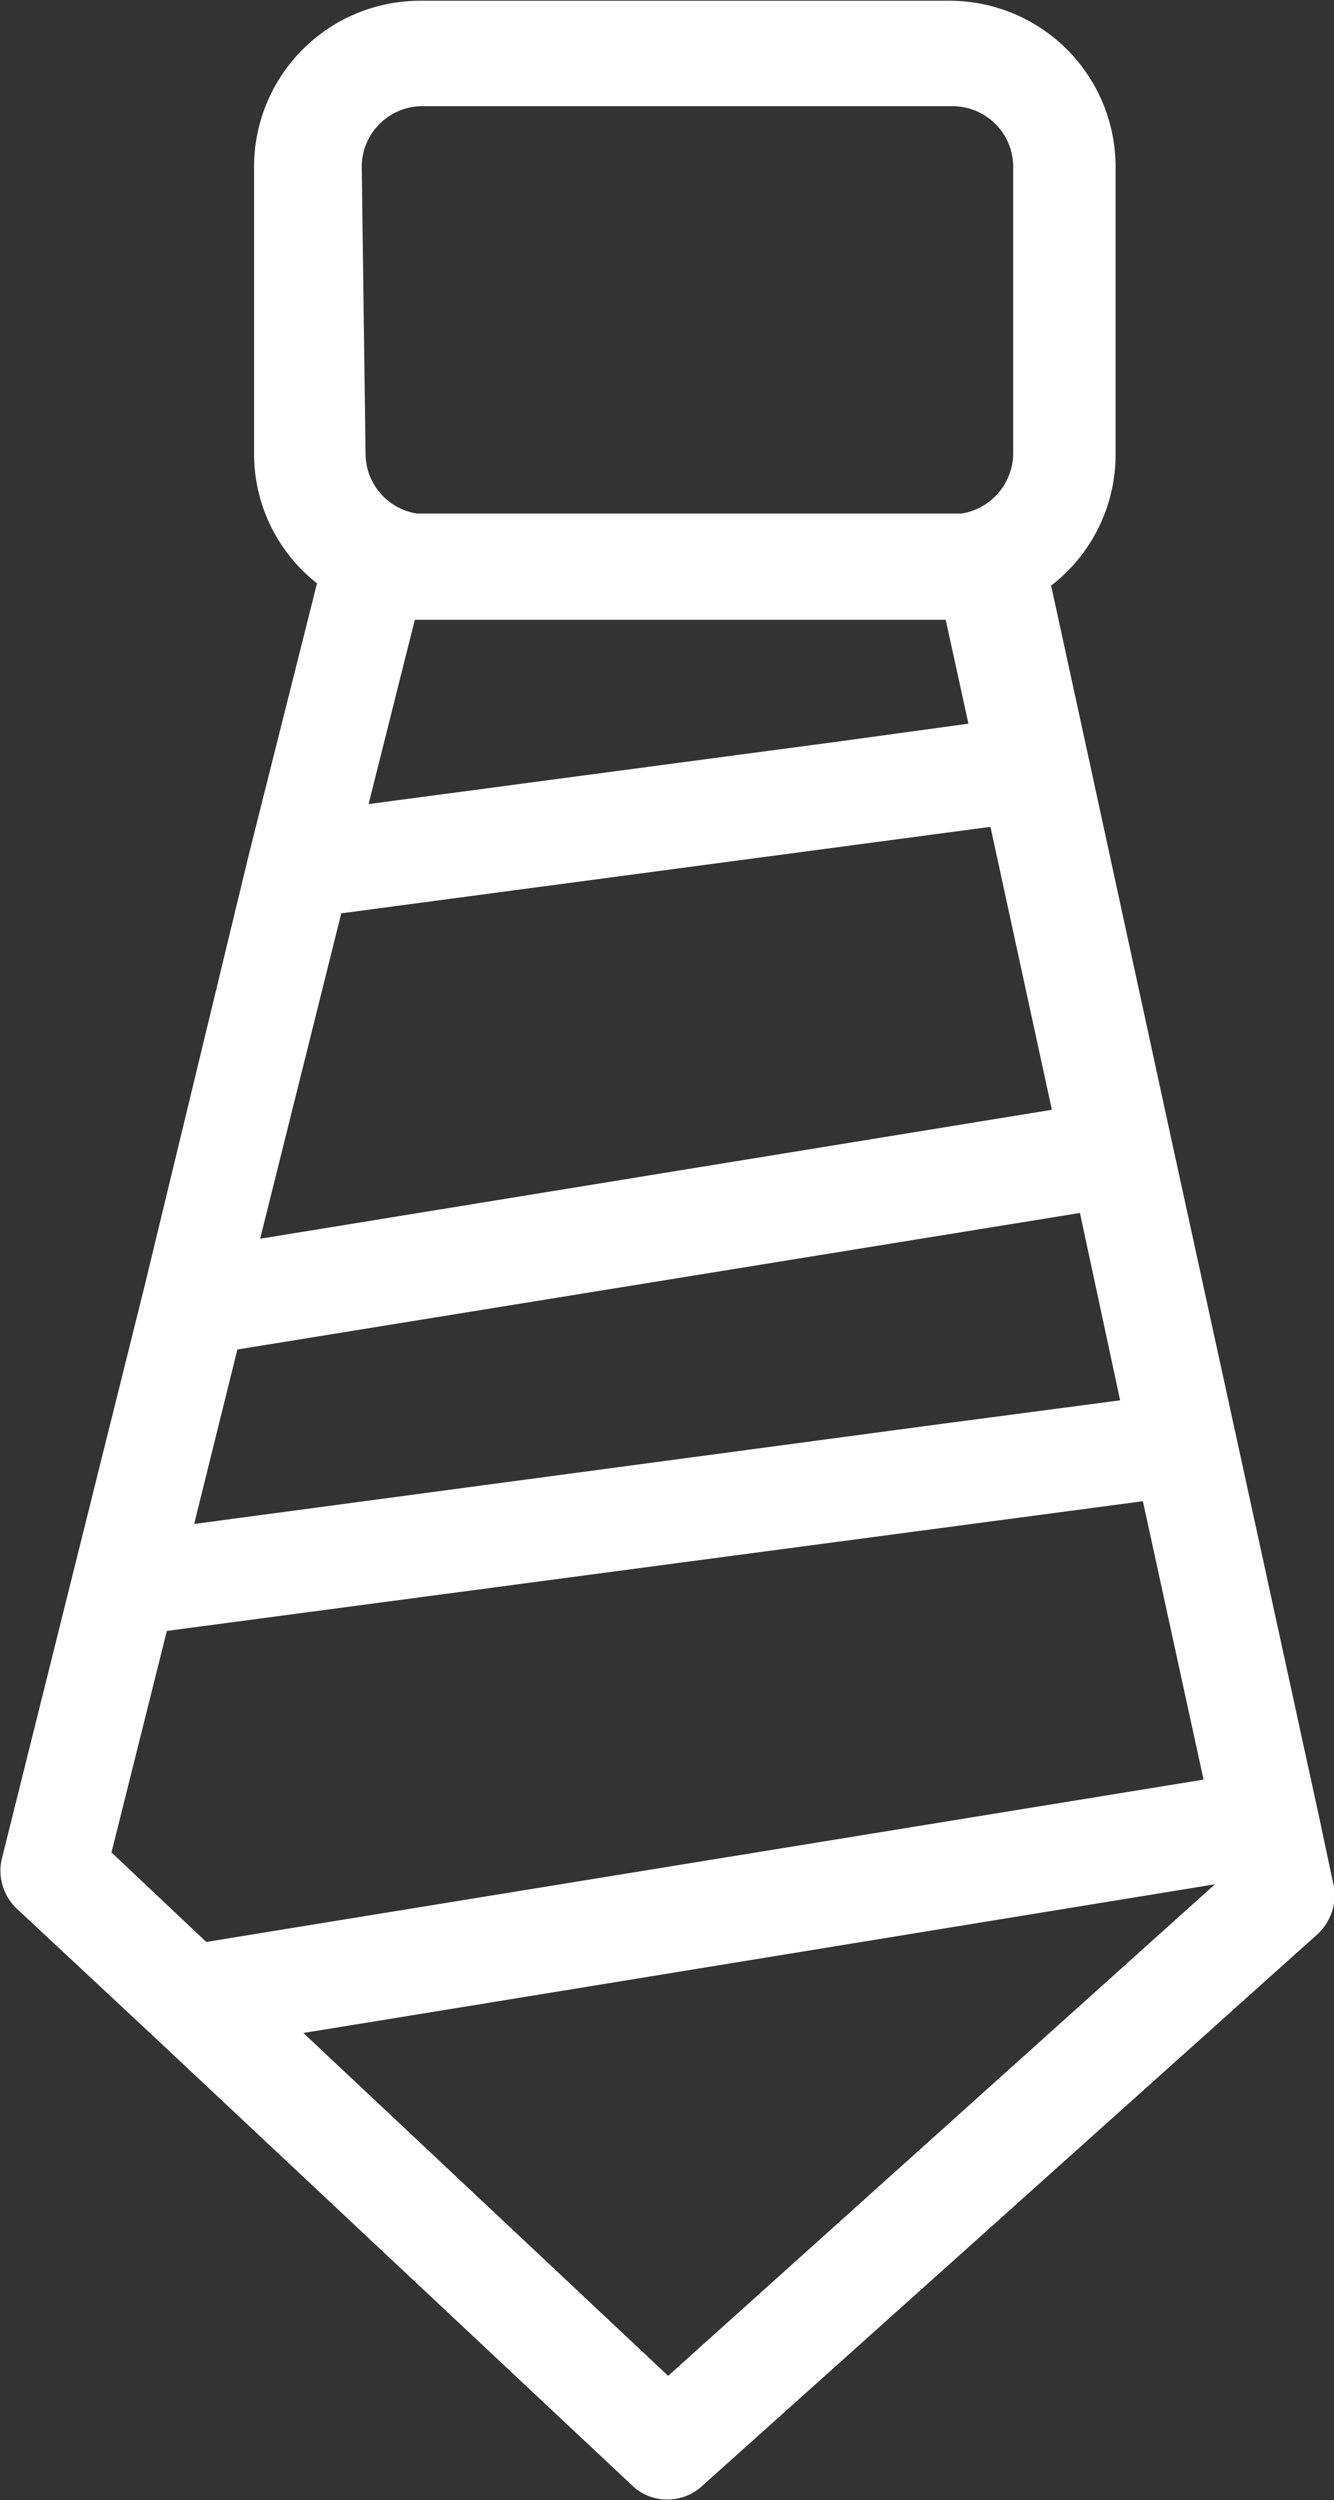 <svg xmlns="http://www.w3.org/2000/svg" id="Layer_1" data-name="Layer 1" viewBox="0 0 17.59 32.96"><rect x="0" y="0" width="17.59" height="32.96" fill="#333333" stroke="none"/><defs><style>.cls-1{fill:#fff;}</style></defs><title>portavoce bianco</title><path class="cls-1" d="M596.6 242l-.93 3.73-.94 3.77a.69.69.0 00.19.68l1.8 1.68 6.31 5.92a.66.66.0 00.47.19.67.67.0 00.46-.18l8.11-7.27a.7.7.0 00.21-.67l-.2-.94-1.09-5-.84-3.85-1.1-5.07-.49-2.25a2.18 2.18.0 00.85-1.73v-3.8a2.19 2.19.0 00-2.18-2.18h-7a2.19 2.19.0 00-2.18 2.18V231a2.17 2.17.0 00.83 1.71l-.89 3.54zm6.91 14.34-4.81-4.52 2.09-.34 9.93-1.62zm7.06-7.86-13.15 2.14-1.25-1.18.73-2.92 12.87-1.71zm-1.1-5-2.35.31-9.86 1.32.57-2.3 11.11-1.8zm-10-16.26a.8.8.0 01.79-.8h7a.8.8.0 01.8.8V231a.81.81.0 01-.68.79h-7.18a.8.8.0 01-.68-.79zm8 7.34-1.75.24-6.16.82.61-2.43h7zm-8.27 2.5 8.56-1.14.81 3.73-10.44 1.7z" transform="translate(-594.7 -225.02)"/></svg>